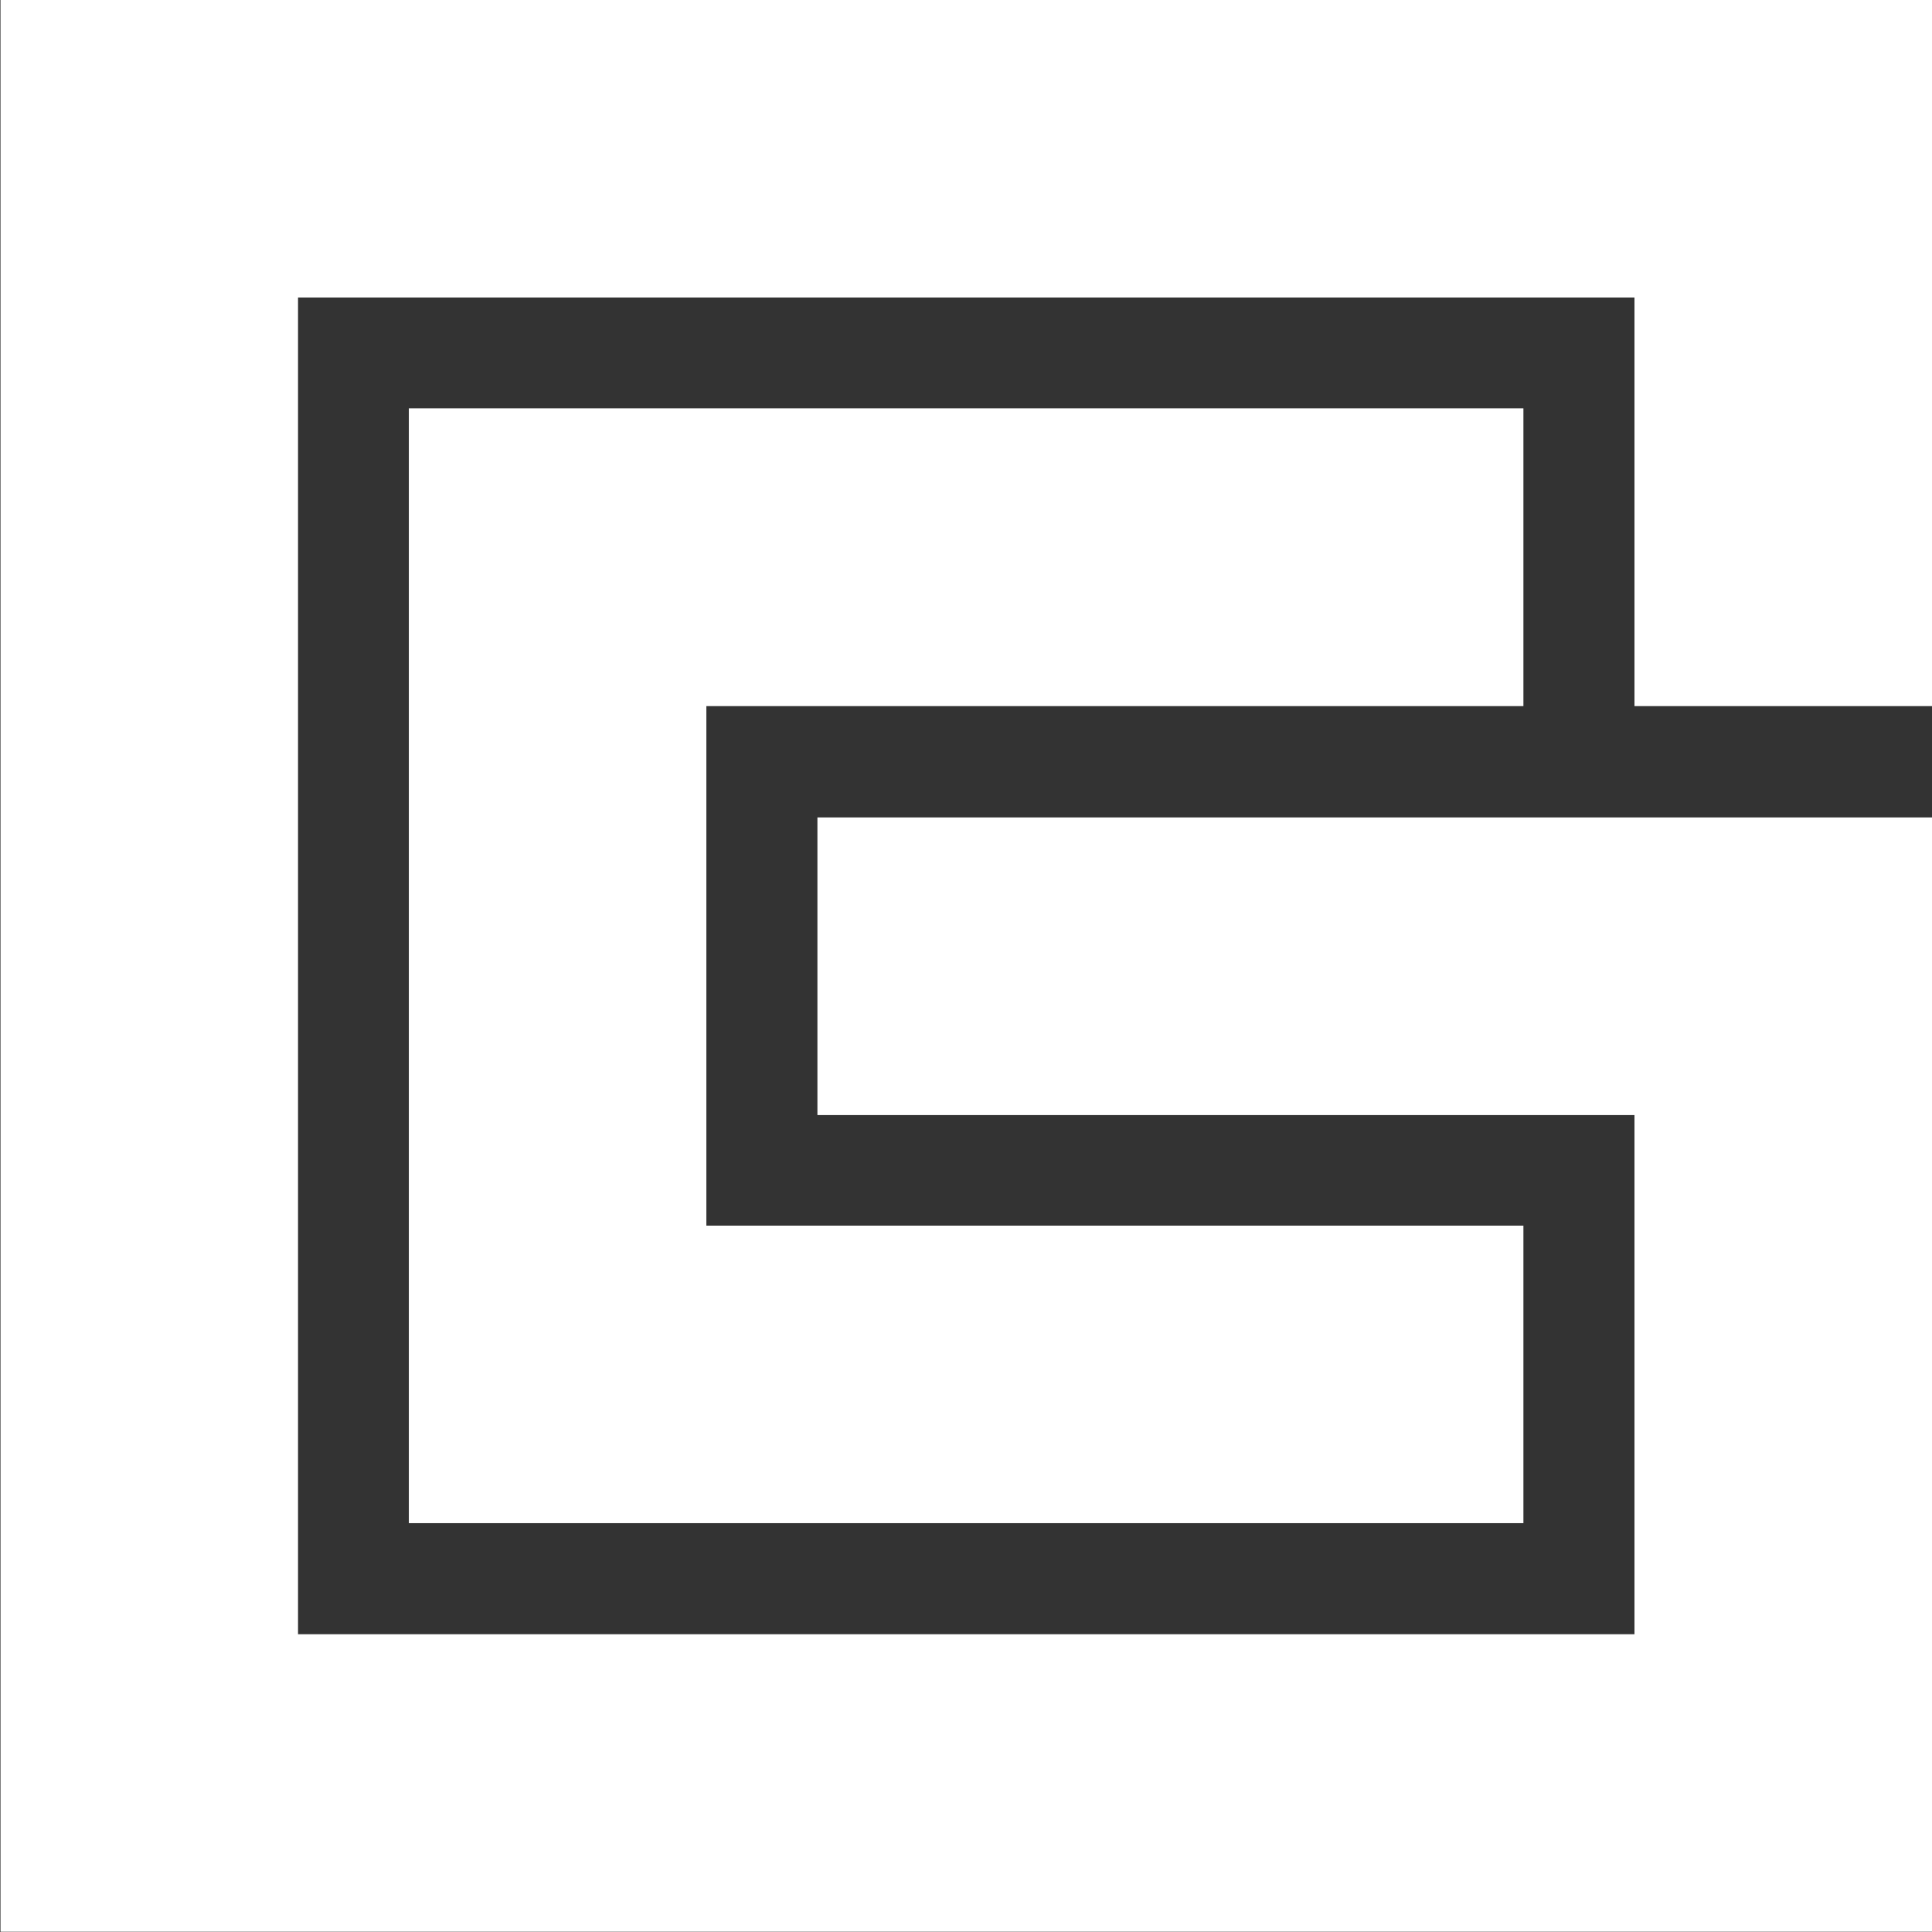 <svg version="1.2" xmlns="http://www.w3.org/2000/svg" viewBox="0 0 1550 1550" width="1550" height="1550">
	<rect x="0" y="0" width="1550" height="1550" fill="#333333" stroke="none"/>
	<title>8871</title>
	<style>
		.s0 { fill: #ffffff } 
	</style>
	<g id="レイヤー_2">
		<g id="レイヤー_1-2">
			<path id="path18" class="s0" d="m328 1222h894.2v-238.7h-655.5v-416.8h655.5v-238.9h-894.2z"/>
			<path id="path19" class="s0" d="m0.4 0v1549.8h1549.6v-894h-894.2v238.8h655.5v416.5h-1072.2v-1072.4h1072.2v327.8h238.7v-566.5z"/>
		</g>
	</g>
</svg>